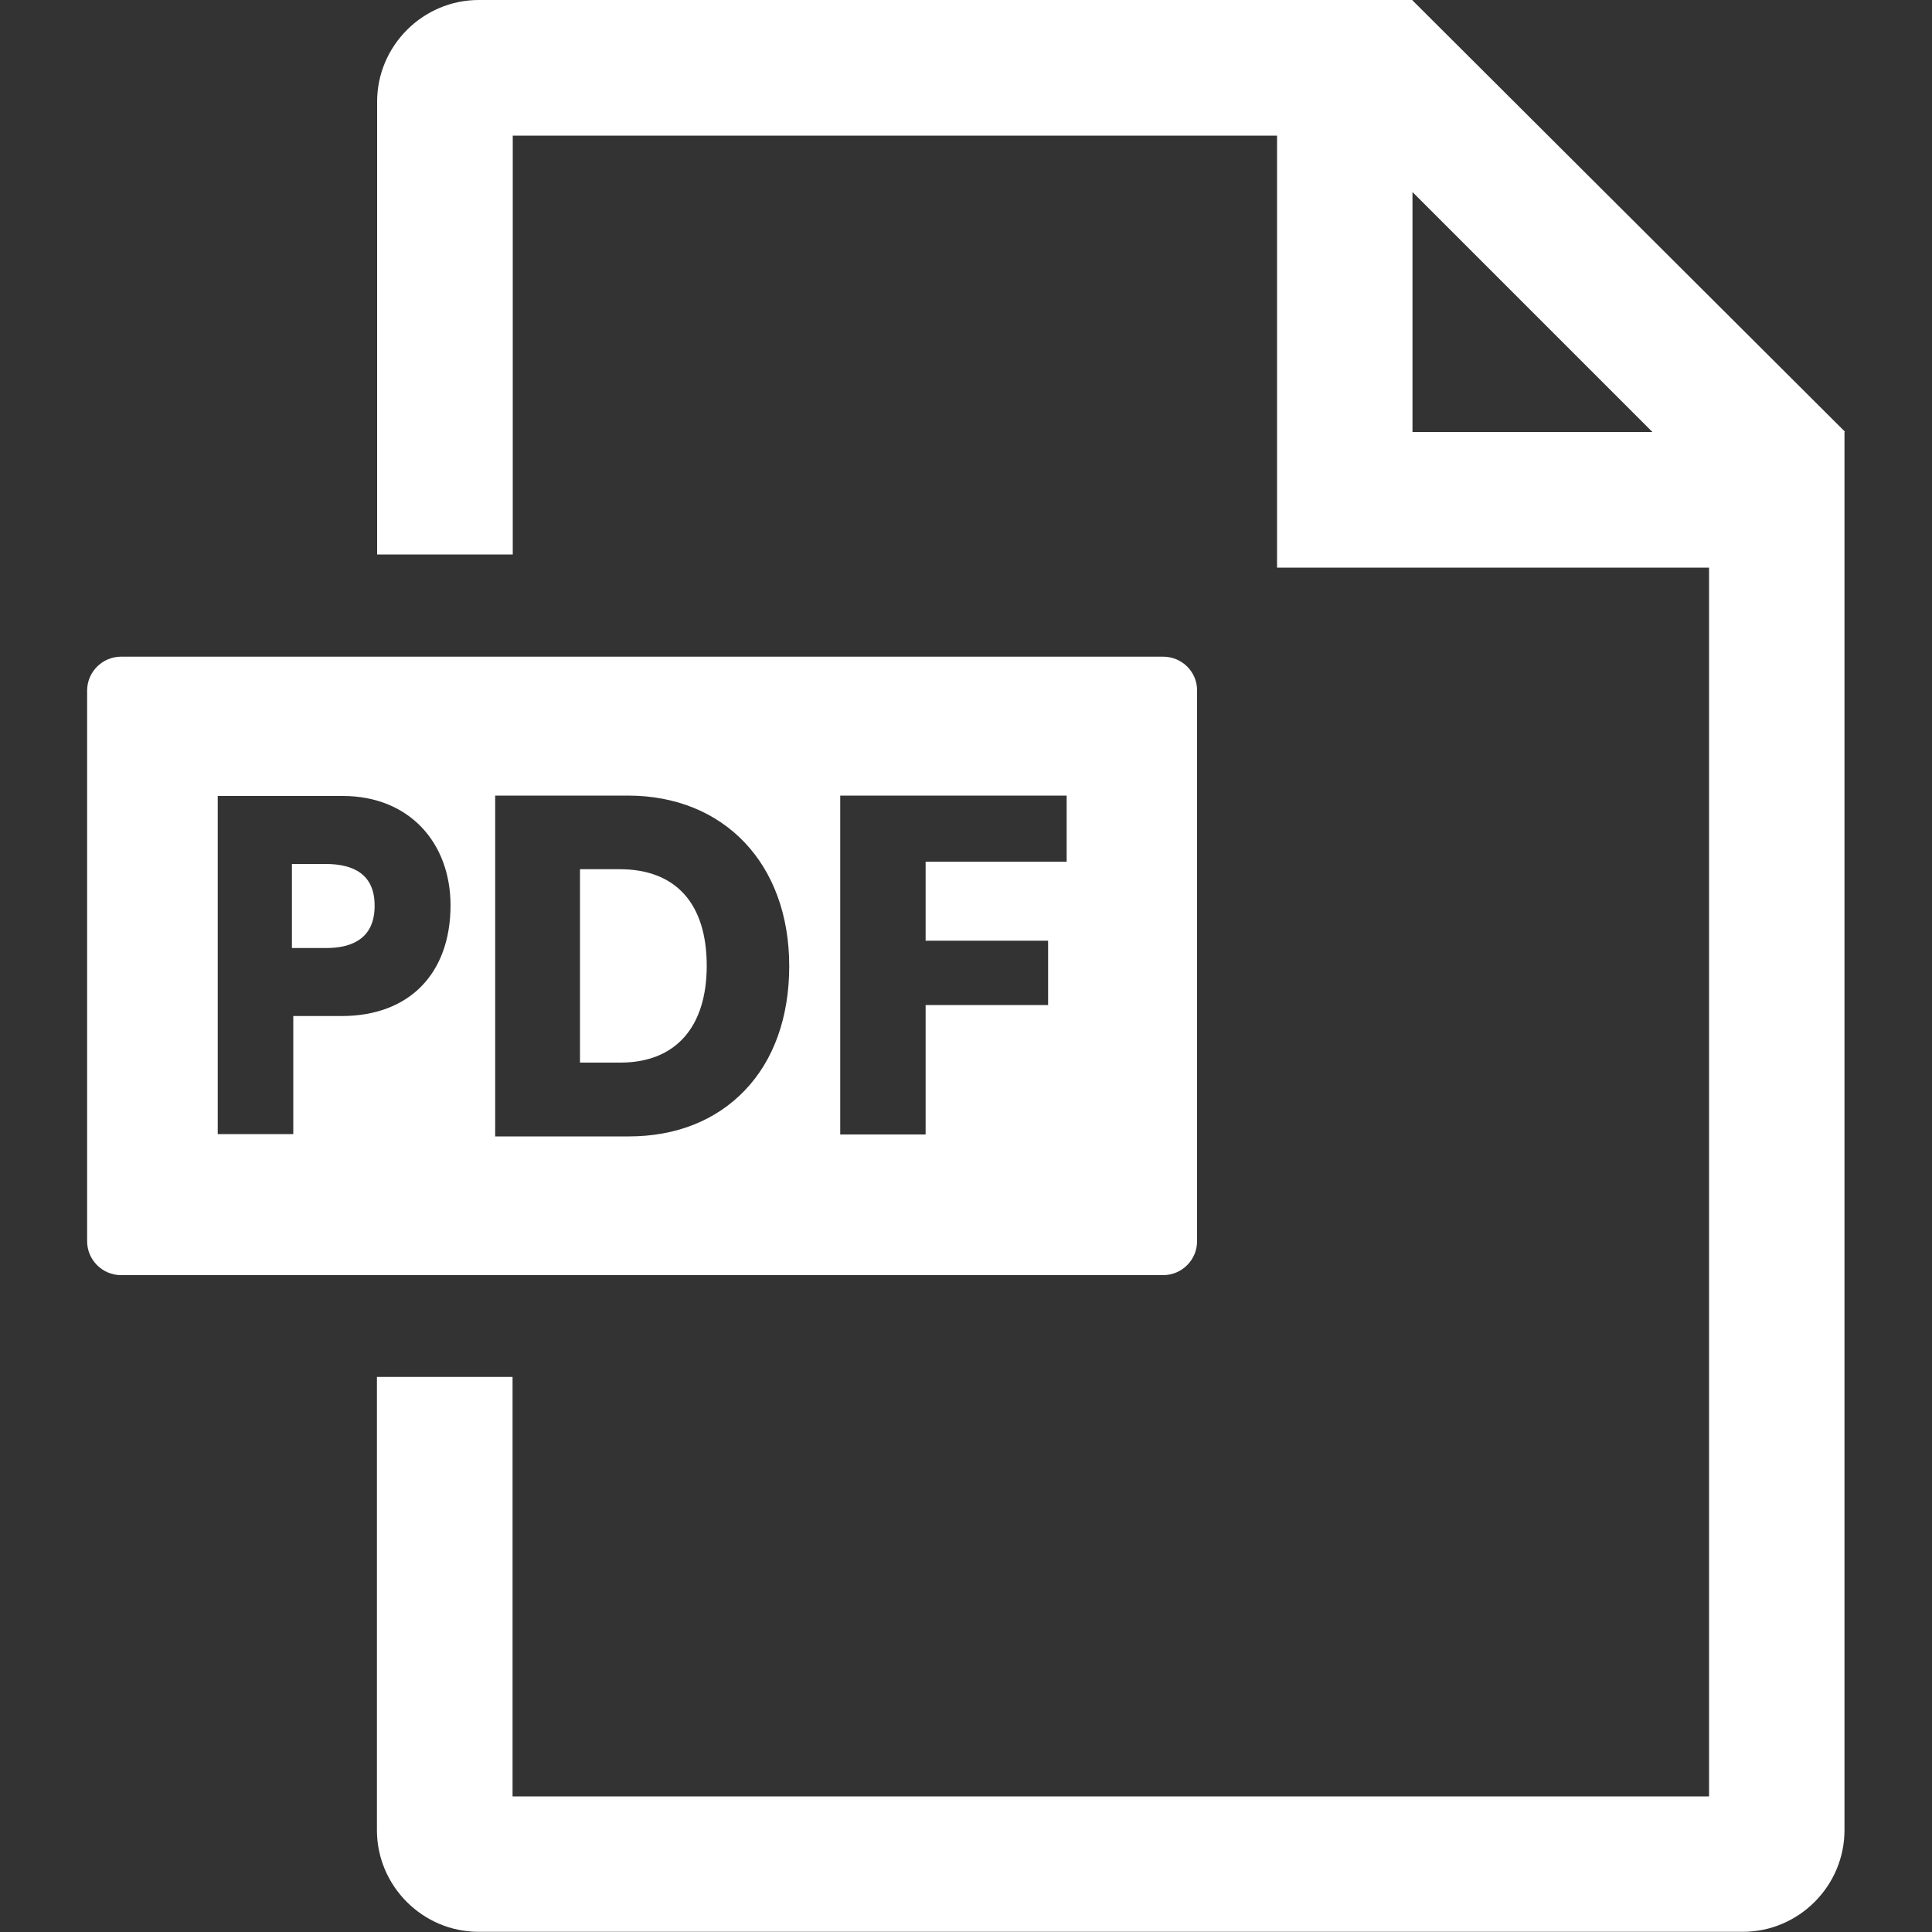 <?xml version="1.0" encoding="utf-8"?>
<!-- Generator: Adobe Illustrator 28.1.0, SVG Export Plug-In . SVG Version: 6.00 Build 0)  -->
<svg version="1.1" id="Layer_1" xmlns="http://www.w3.org/2000/svg" xmlns:xlink="http://www.w3.org/1999/xlink" x="0px" y="0px"
	 viewBox="0 0 1000 1000" style="enable-background:new 0 0 1000 1000;" xml:space="preserve">
<rect x="0" y="0" width="1000" height="1000" fill="#333333" stroke="none"/>
<style type="text/css">
	.st0{fill:#FFFFFF;}
</style>
<g>
	<path class="st0" d="M731.1,0.2V0H247.8c-28.9,0-52.6,23.7-52.6,52.6v234.4h70.2V70.2H661v223.6h223.6v636H265.3V712.7h-70.2v234.6
		c0,28.9,23.7,52.6,52.6,52.6h654.4c28.9,0,52.6-23.7,52.6-52.6l0-723.7l0.2-0.2L731.1,0.2z M731.1,223.6V99.4l124.2,124.2H731.1z"
		/>
	<g>
		<path class="st0" d="M320.7,449.9h-20.5v100.1h20.9c28.4,0,44.7-18.2,44.7-50.1C365.8,467.7,349.8,449.9,320.7,449.9z"/>
		<path class="st0" d="M602.1,339.9H62.6c-9.6,0-17.5,7.9-17.5,17.5v285.1c0,9.6,7.9,17.5,17.5,17.5h539.5c9.6,0,17.5-7.9,17.5-17.5
			V357.4C619.7,347.8,611.8,339.9,602.1,339.9z M176.8,525.9h-25V587h-39.1V412h64.8c34,0,55.7,23.9,55.7,56.7
			C233.1,504,211.8,525.9,176.8,525.9z M385.4,564.5c-14.9,15.5-35.6,23.7-59.9,23.7h-69.2V411.8H325c49.9,0,83.5,35.4,83.5,88.2
			C408.5,526.5,400.5,548.8,385.4,564.5z M552.1,446h-73v40.9h63.4v33.3h-63.4v67h-44.2V411.8h117.2V446z"/>
		<path class="st0" d="M168.6,447.2h-17.5v43.5h17.7c14,0,25.1-5.4,25.1-21.8C194,452.4,182.8,447.2,168.6,447.2z"/>
	</g>
</g>
</svg>
